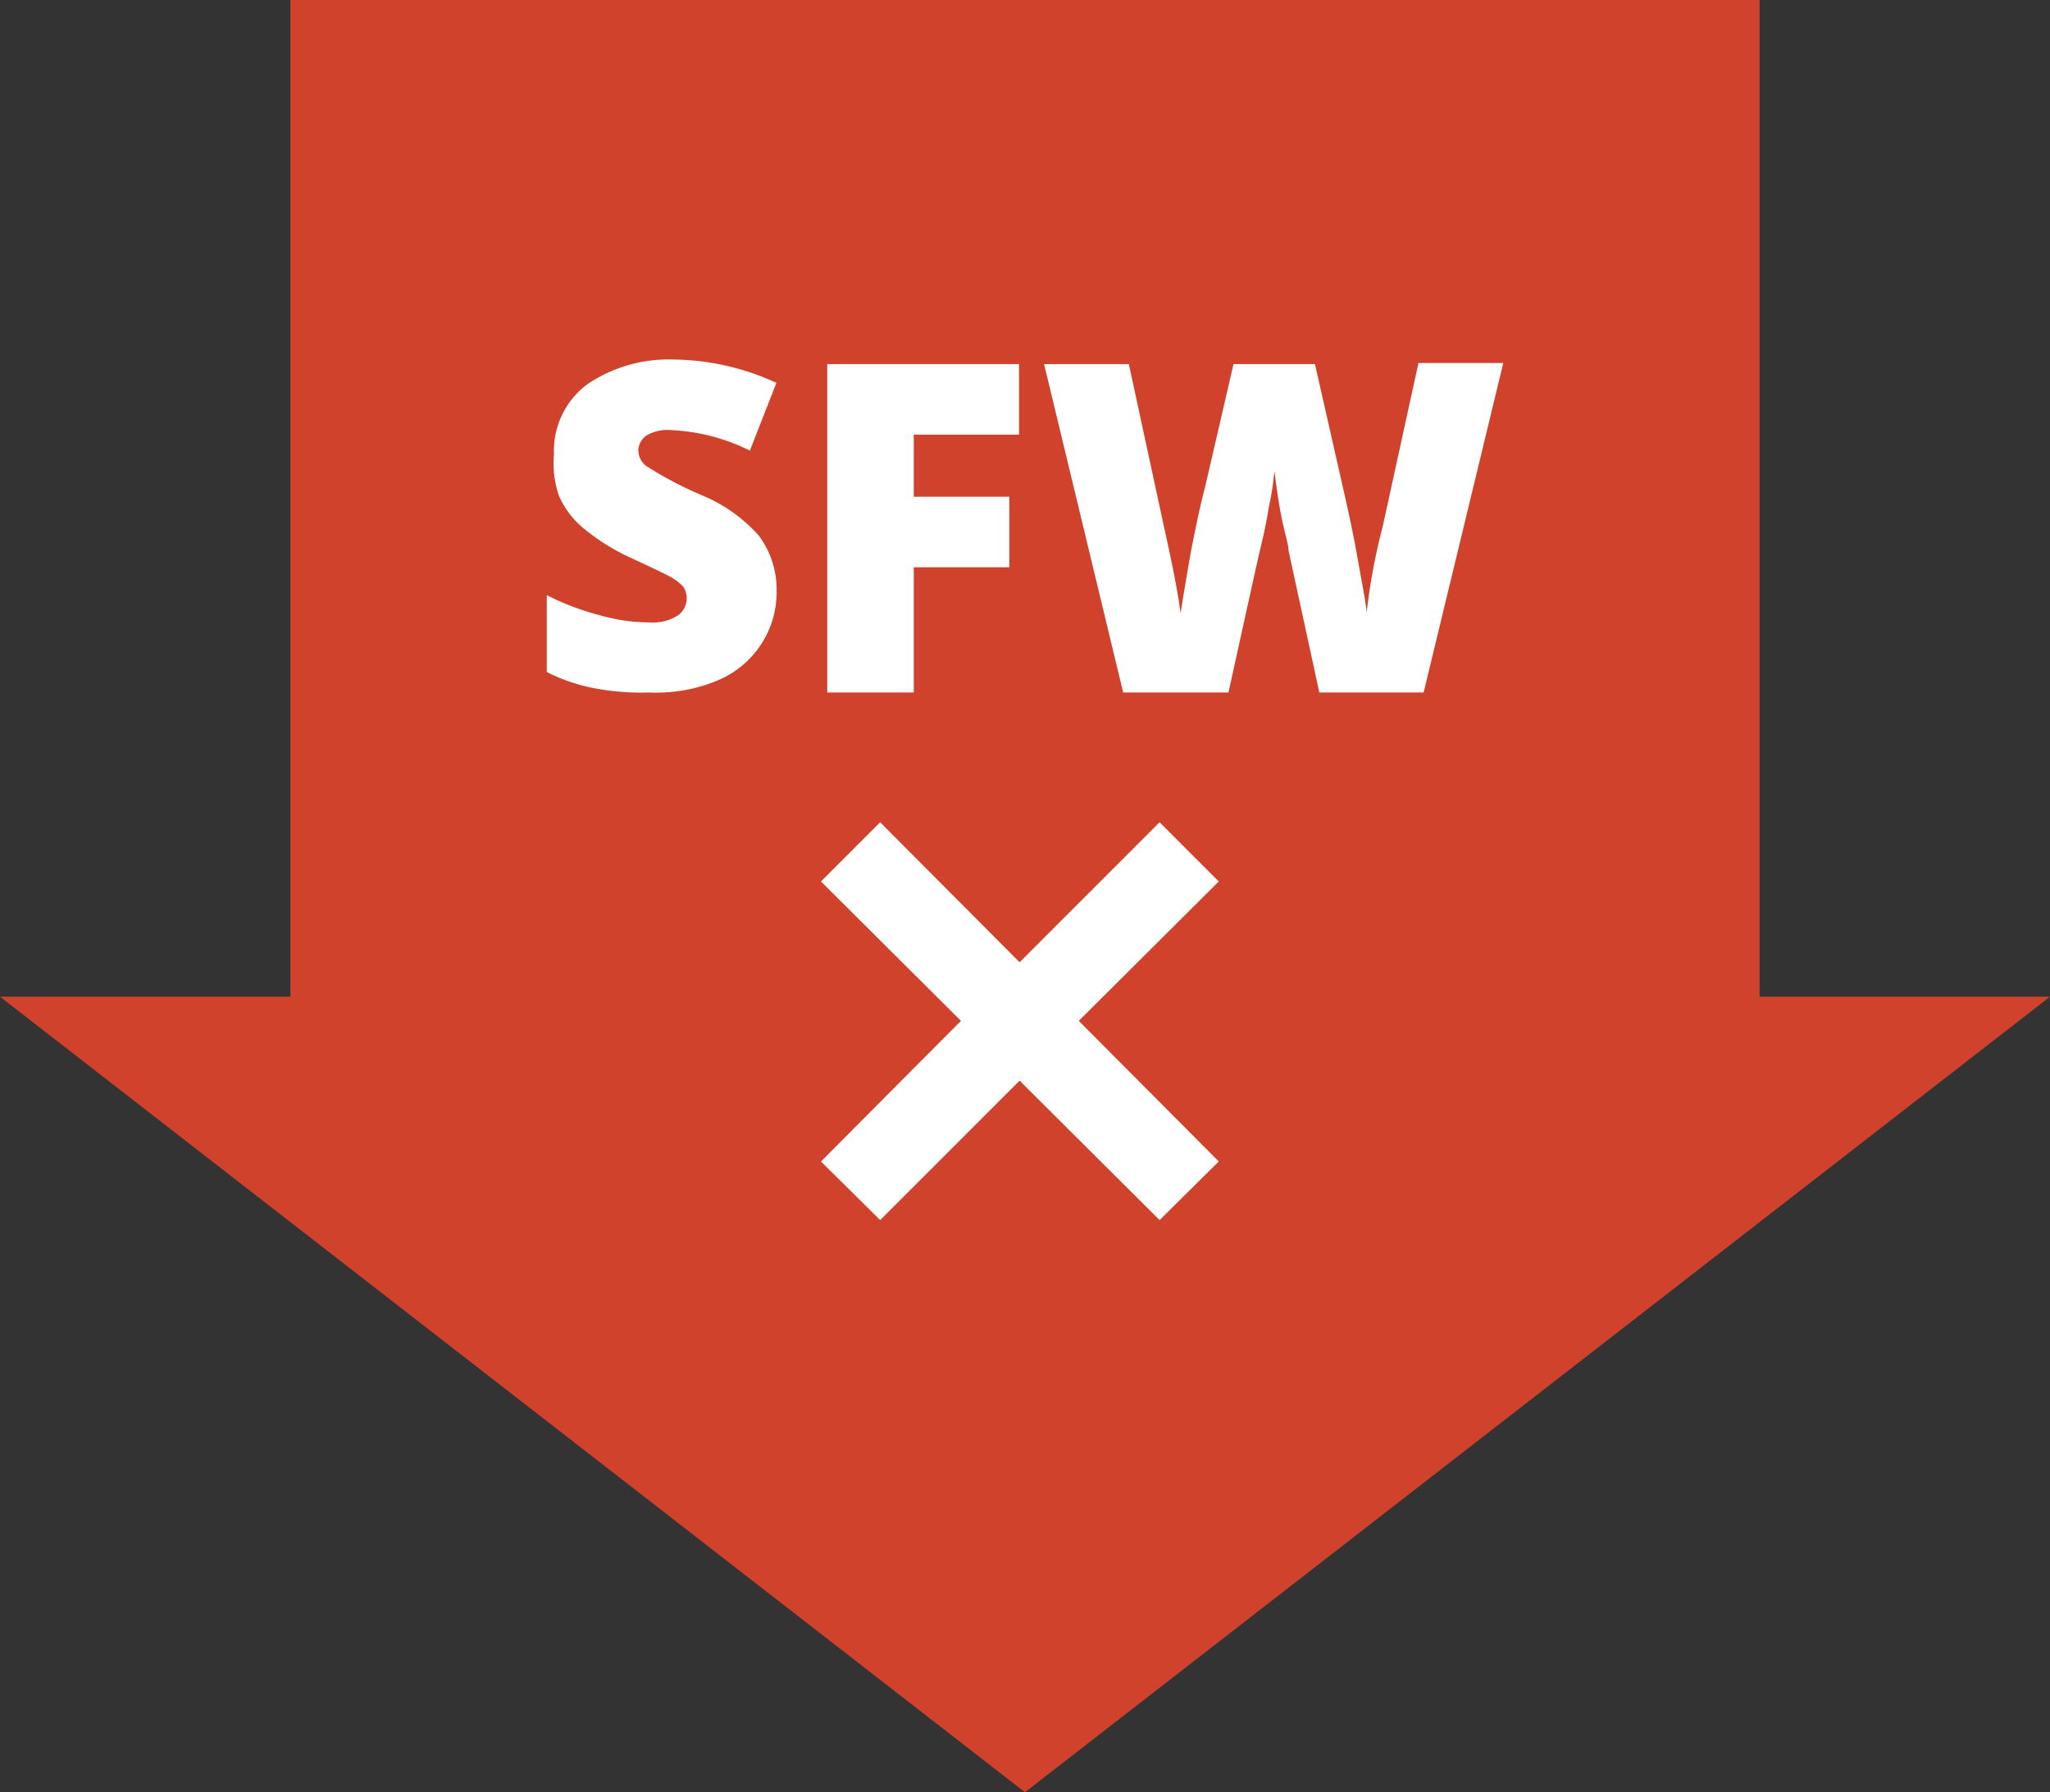 <svg id="Layer_1" data-name="Layer 1" xmlns="http://www.w3.org/2000/svg" viewBox="0 0 37.343 32.642"><rect x="0" y="0" width="37.343" height="32.642" fill="#333333" stroke="none"/><defs><style>.cls-1{fill:#d1422c;}.cls-2{fill:#fff;}</style></defs><title>Untitled-12</title><polygon class="cls-1" points="37.343 18.153 18.671 32.642 0 18.153 5.29 18.153 5.29 0 32.053 0 32.053 18.153 37.343 18.153"/><path class="cls-2" d="M14.147,10.757a1.733,1.733,0,0,1-.28.974,1.754,1.754,0,0,1-.8.664,2.881,2.881,0,0,1-1.234.217A4.559,4.559,0,0,1,10.8,12.53a3.244,3.244,0,0,1-.84-.291v-1.4a4.643,4.643,0,0,0,.954.363,3.31,3.31,0,0,0,.912.134.865.865,0,0,0,.518-.124.383.383,0,0,0,.1-.529,1.069,1.069,0,0,0-.176-.145c-.1-.062-.363-.186-.788-.383a3.915,3.915,0,0,1-.871-.55,1.616,1.616,0,0,1-.425-.57,1.814,1.814,0,0,1-.093-.756,1.513,1.513,0,0,1,.6-1.275,2.638,2.638,0,0,1,1.576-.456,4.578,4.578,0,0,1,1.876.425L13.66,8.207a3.566,3.566,0,0,0-1.431-.373.752.752,0,0,0-.456.1.34.34,0,0,0-.145.269.361.361,0,0,0,.187.311,6.823,6.823,0,0,0,.974.508,2.828,2.828,0,0,1,1.036.736A1.642,1.642,0,0,1,14.147,10.757Z"/><path class="cls-2" d="M16.645,12.612H15.069V6.631h3.494V7.917H16.645v1.13h1.741v1.285H16.645Z"/><path class="cls-2" d="M25.933,12.612h-1.9l-.56-2.581c0-.114-.073-.321-.135-.642s-.093-.591-.124-.809a5.081,5.081,0,0,1-.1.653c-.041.259-.093.5-.145.715s-.249,1.11-.591,2.664H20.46L19.019,6.631h1.544l.643,2.975c.145.653.249,1.172.3,1.566q.063-.416.187-1.12c.093-.477.176-.871.259-1.182l.518-2.239h1.483l.508,2.239c.083.363.176.778.259,1.244s.155.83.176,1.037a10.963,10.963,0,0,1,.29-1.555l.653-2.985h1.545Z"/><polygon class="cls-2" points="18.573 17.526 21.123 14.976 22.201 16.054 19.651 18.593 22.201 21.154 21.123 22.221 18.573 19.682 16.033 22.221 14.955 21.154 17.505 18.593 14.955 16.054 16.033 14.976 18.573 17.526"/></svg>